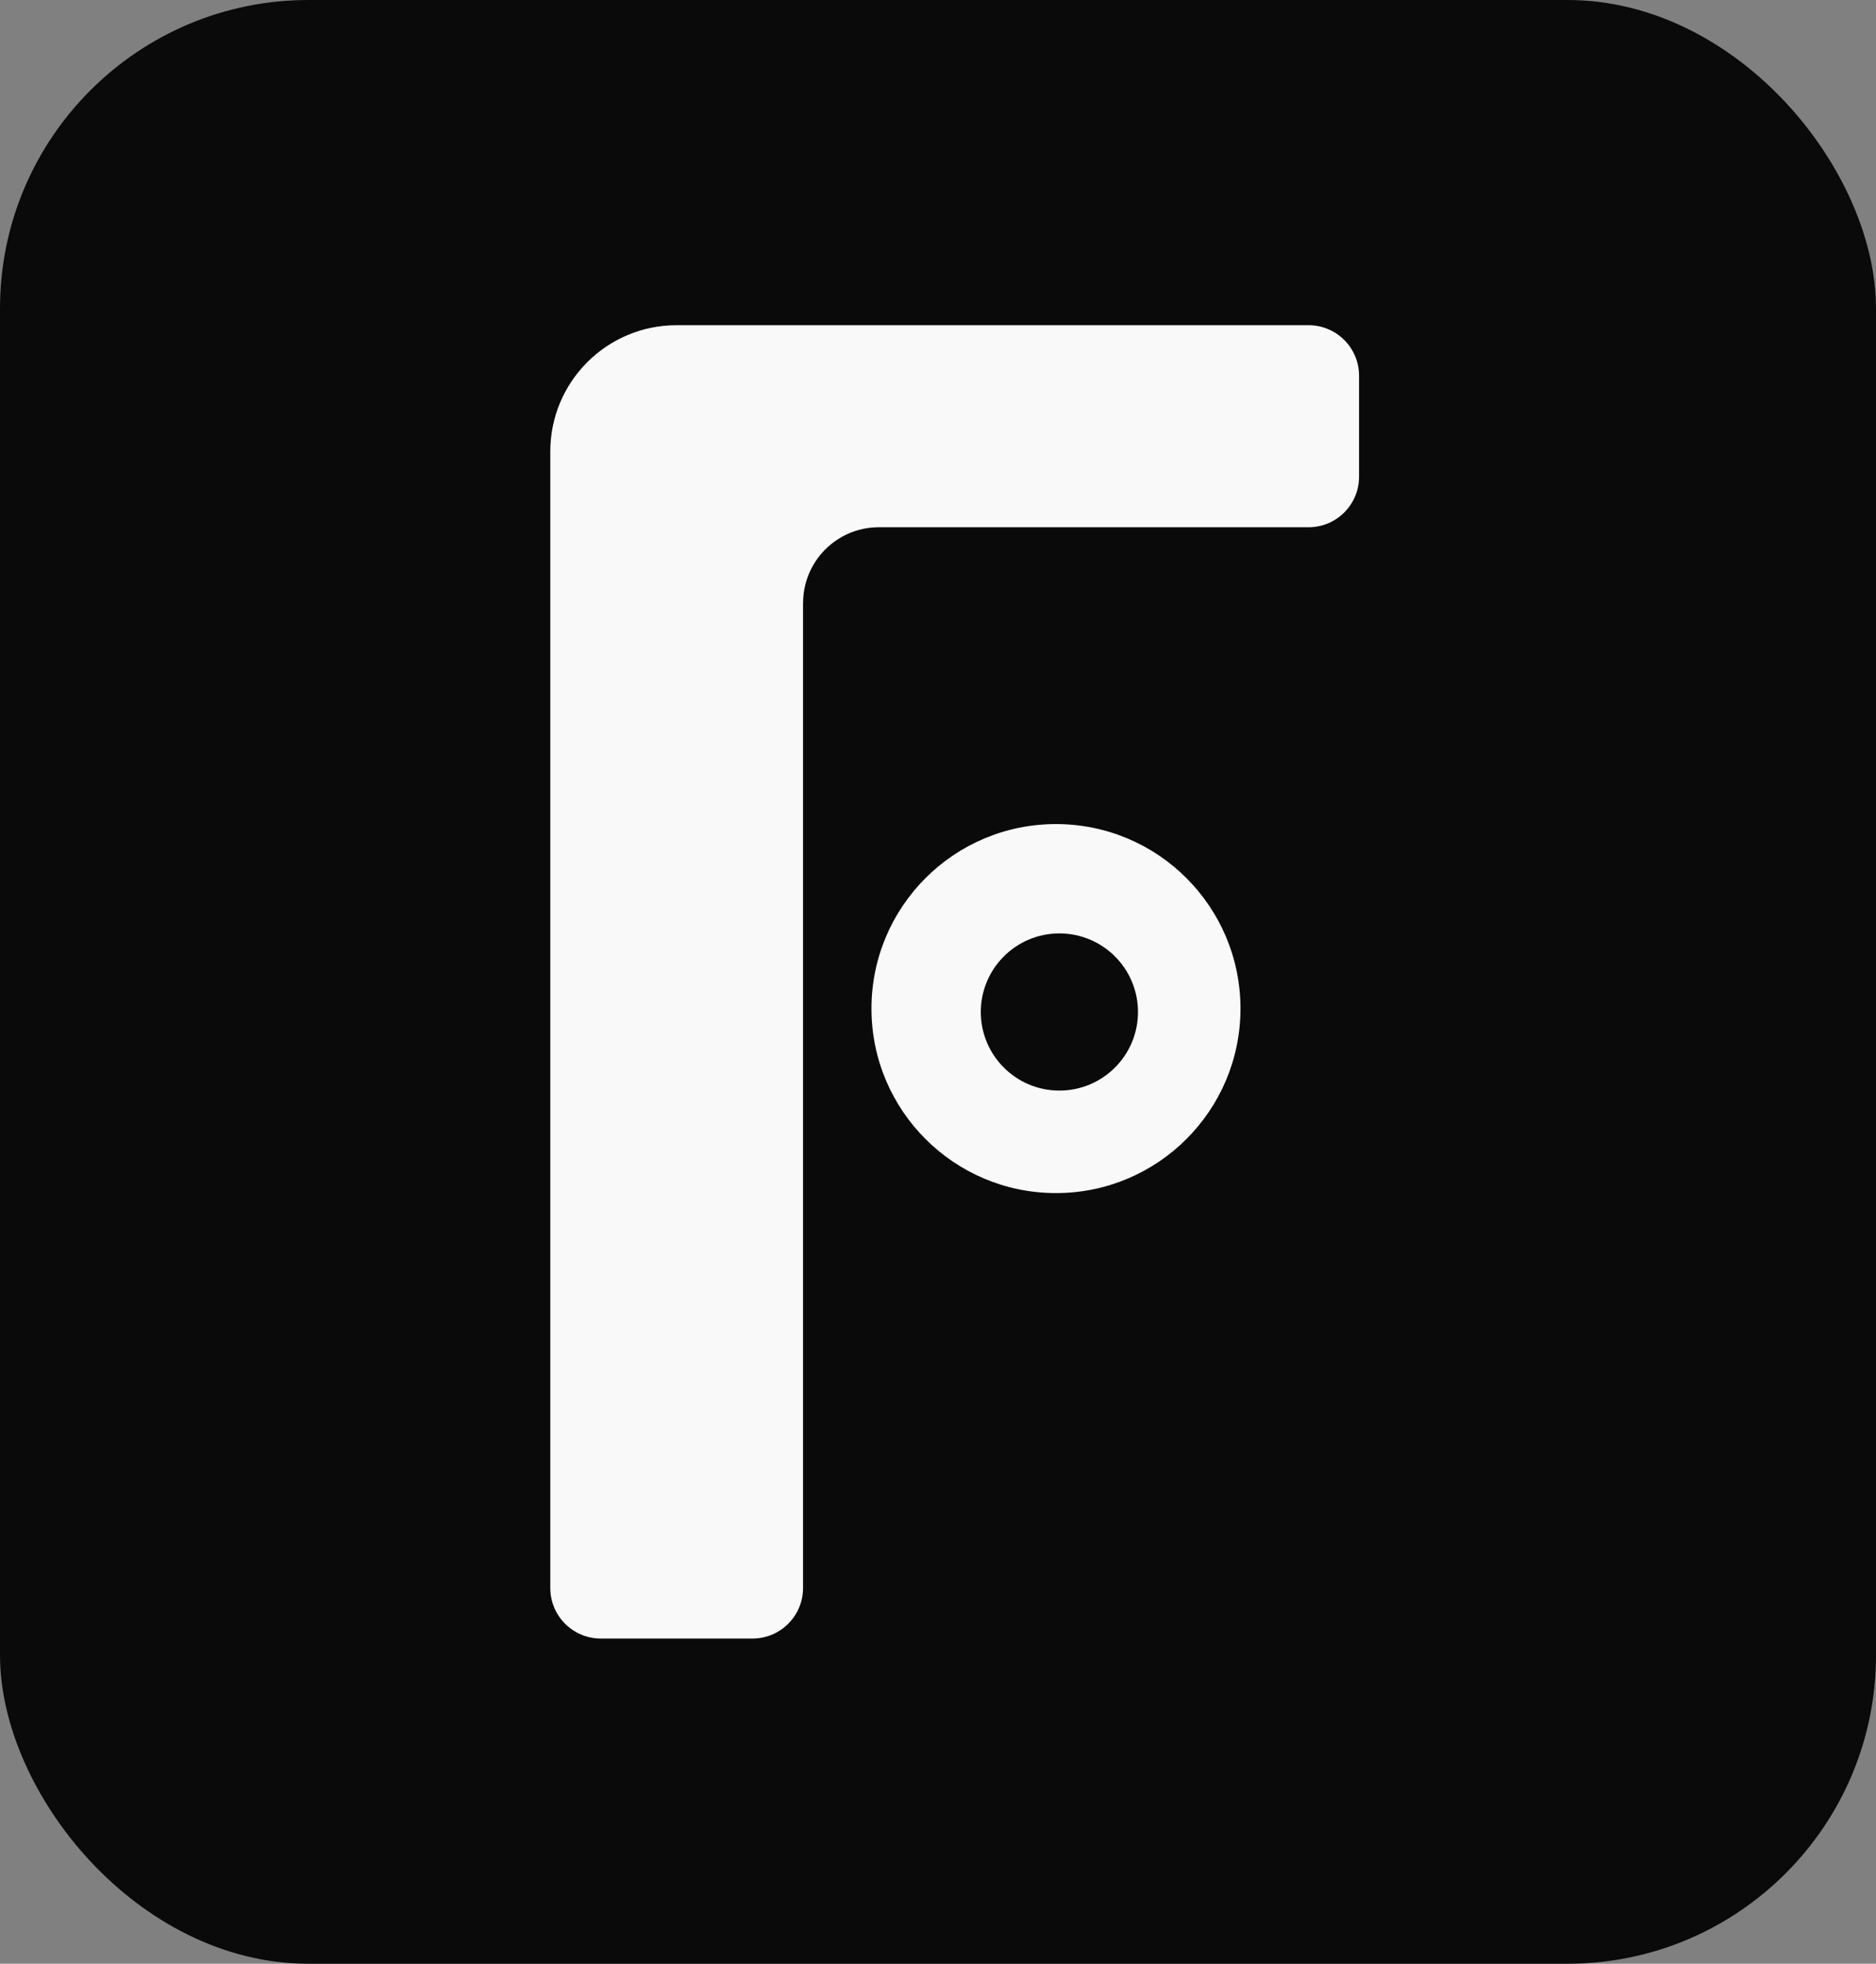 <?xml version="1.0" encoding="UTF-8"?>
<svg width="450px" height="471px" viewBox="0 0 450 471" version="1.1" xmlns="http://www.w3.org/2000/svg" xmlns:xlink="http://www.w3.org/1999/xlink">
    <rect x="0" y="0" width="450" height="471" fill="#808080" stroke="none"/>
    <title>Group</title>
    <g id="Page-1" stroke="none" stroke-width="1" fill="none" fill-rule="evenodd">
        <g id="Icon" transform="translate(-31, -20)">
            <g id="Group" transform="translate(31, 20)">
                <rect id="Rectangle" fill="#0A0A0A" x="0" y="0" width="450" height="471" rx="74"></rect>
                <g id="Icon" transform="translate(132, 78)" fill="#F9F9F9">
                    <path d="M181.884,-1.77635684e-15 C188.575,3.55271368e-15 194,5.425 194,12.116 L194,36.345 C194,43.037 188.575,48.462 181.884,48.462 L78.701,48.461 L78.479,48.463 C68.595,48.641 60.638,56.709 60.638,66.635 L60.625,66.635 L60.625,302.884 C60.625,309.575 55.2,315 48.509,315 L12.116,315 C5.425,315 1.42108547e-14,309.575 0,302.884 L0,30.291 C-3.55271368e-15,13.562 13.562,3.55271368e-15 30.291,0 L181.884,-1.77635684e-15 Z M121.299,119.65 C145.741,119.65 165.556,139.464 165.556,163.904 C165.556,188.345 145.741,208.159 121.299,208.159 C96.856,208.159 77.041,188.345 77.041,163.904 C77.041,139.464 96.856,119.65 121.299,119.65 Z M122.118,145.875 C111.707,145.875 103.268,154.314 103.268,164.724 C103.268,175.134 111.707,183.573 122.118,183.573 C132.529,183.573 140.969,175.134 140.969,164.724 C140.969,154.314 132.529,145.875 122.118,145.875 Z" id="Combined-Shape"></path>
                </g>
            </g>
        </g>
    </g>
</svg>

